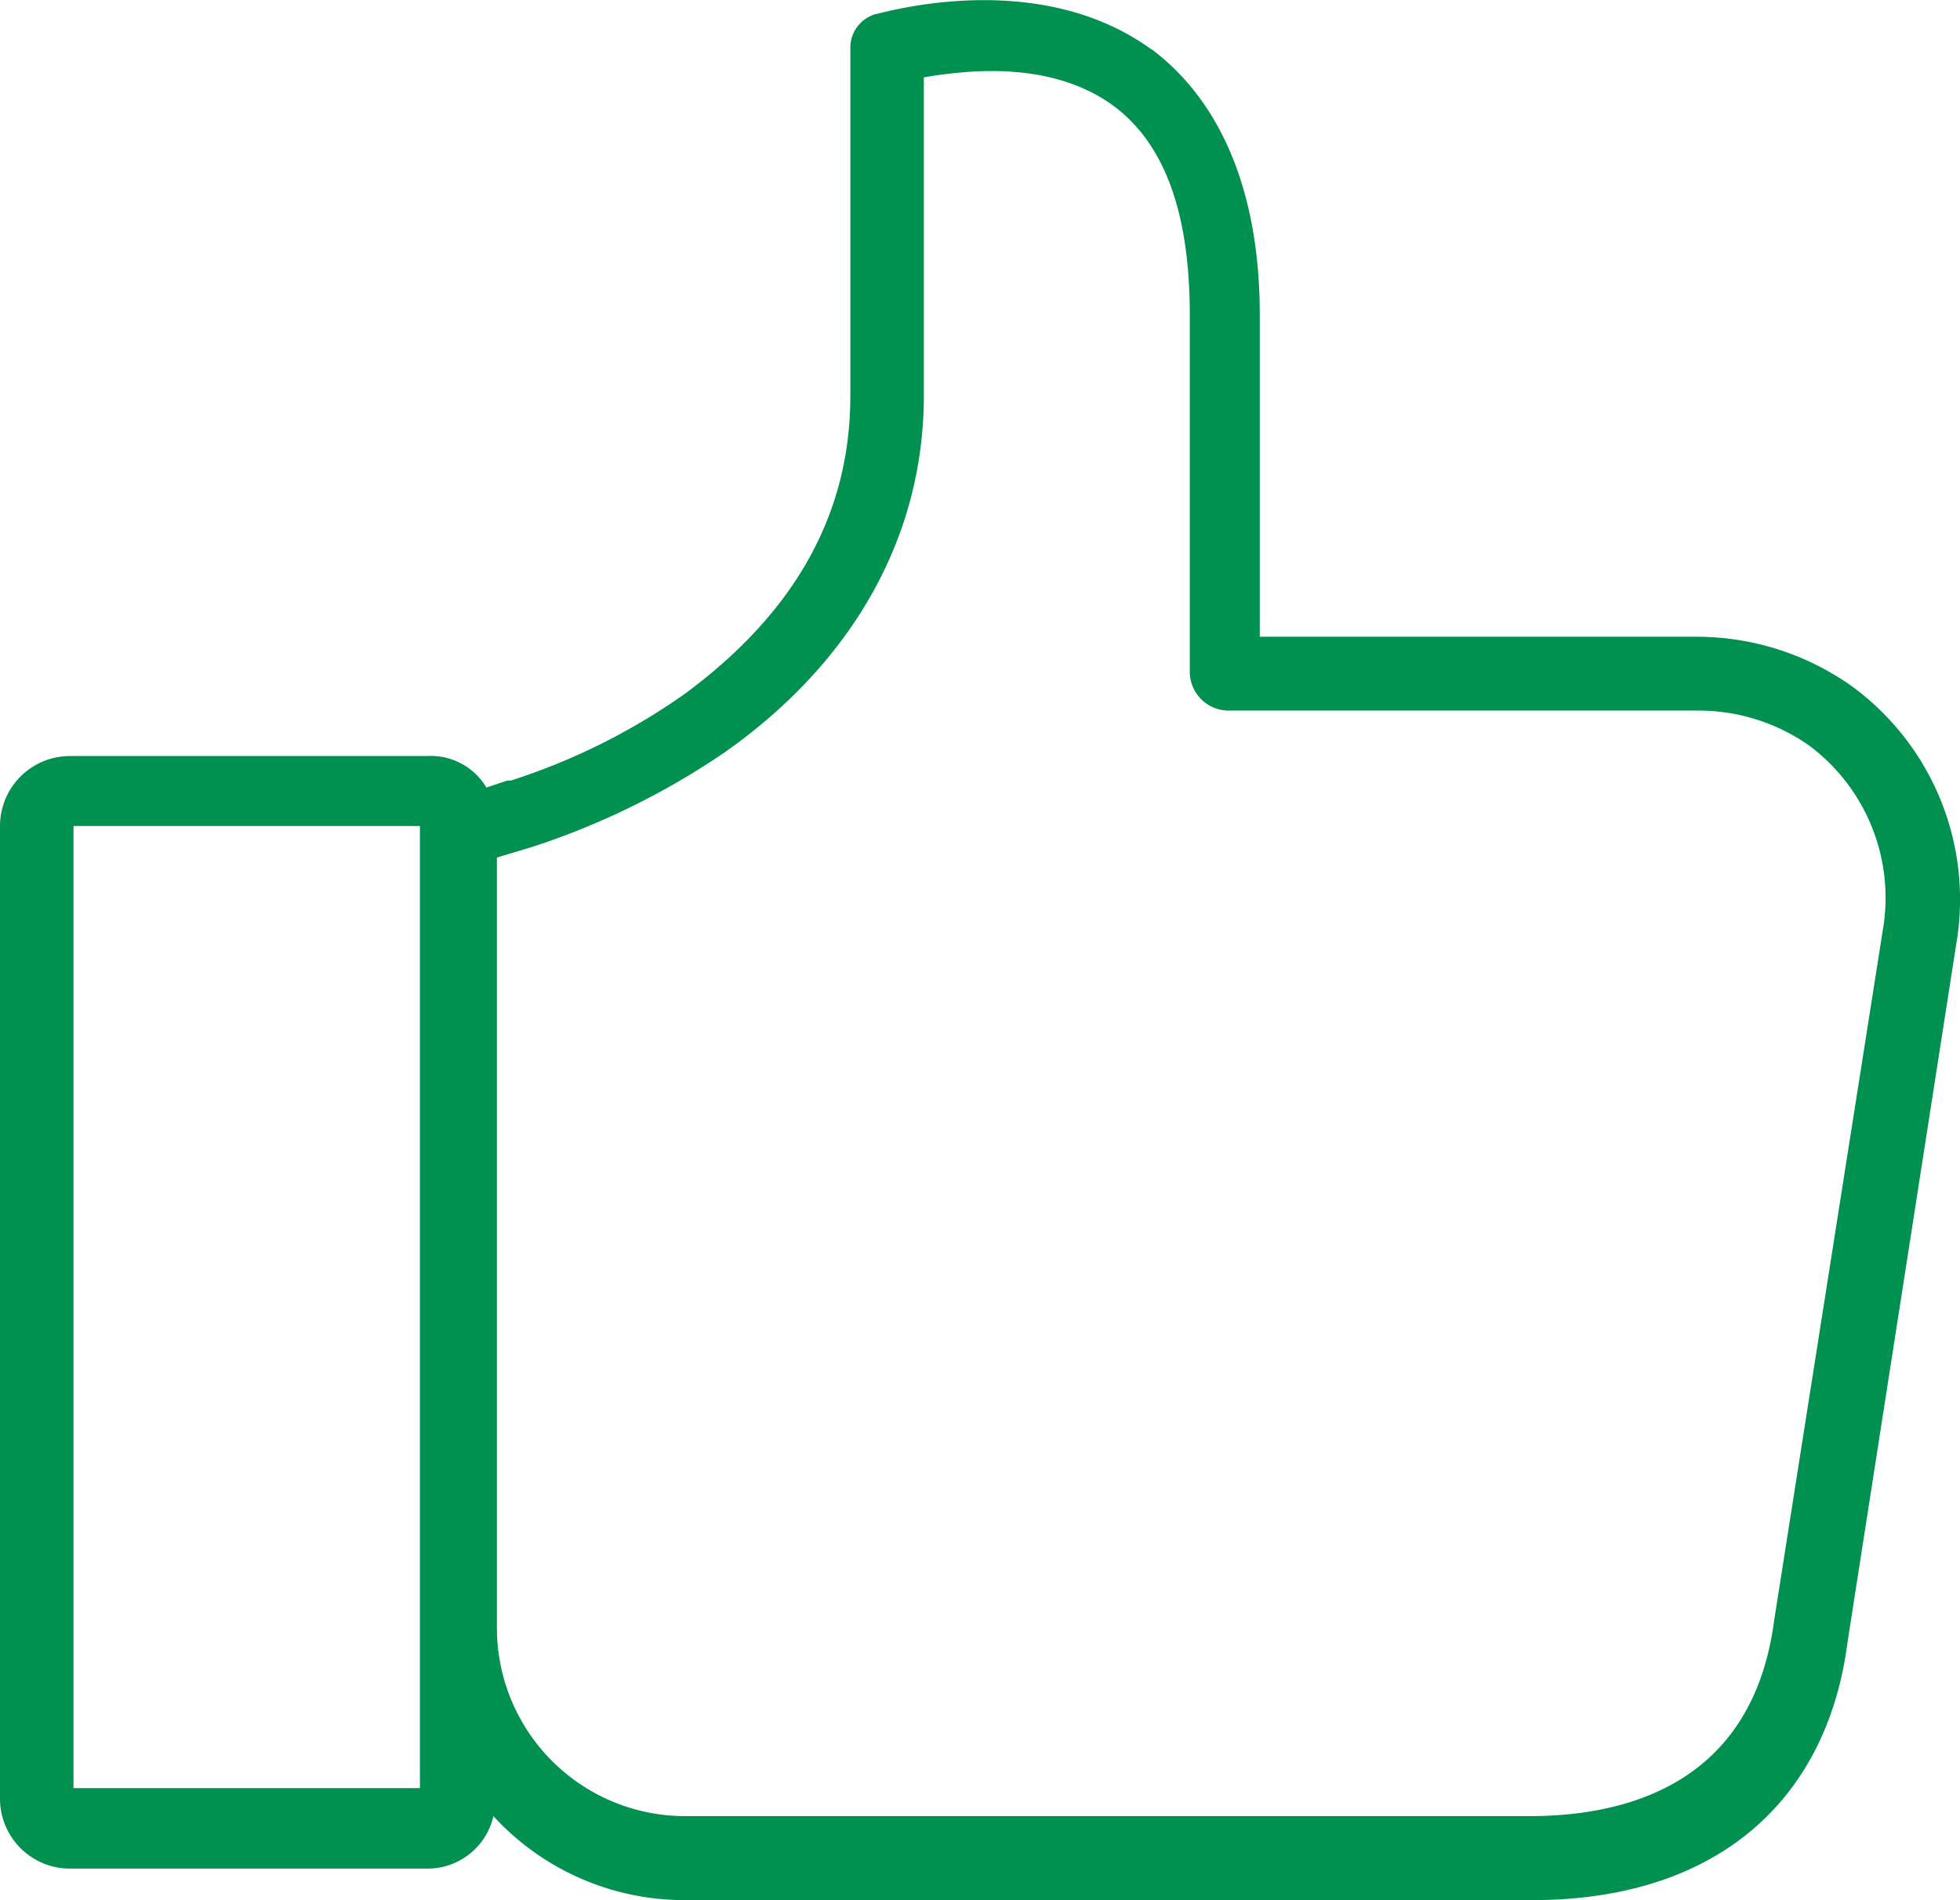 <svg xmlns="http://www.w3.org/2000/svg" viewBox="0 0 56.01 54.31"><defs><style>.cls-1{fill:#00904f;}</style></defs><title>Middel 2</title><g id="Laag_2" data-name="Laag 2"><path class="cls-1" d="M32.9 1.41c-3.3-2.4-7.8-1-7.9-1a1 1 0 0 0-.7 1v9.9c0 3.4-1.6 6.2-4.7 8.5a18.27 18.27 0 0 1-5 2.5h-.1l-.6.2a1.85 1.85 0 0 0-1.7-.9H2a2 2 0 0 0-2 2v27.8a2 2 0 0 0 2 2h10.2a1.93 1.93 0 0 0 1.9-1.5 7.4 7.4 0 0 0 5.5 2.4h24.2c5.1 0 8.4-2.7 9-7.4L55.9 27a7.55 7.55 0 0 0-3-7.4 7.67 7.67 0 0 0-4.4-1.4H36V9c0-3.5-1.1-6.1-3.1-7.6zM12 51.11H2.1v-27.5H12zm36.5-30.8a5.5 5.5 0 0 1 3.2 1 5.43 5.43 0 0 1 2.1 5.3l-3.1 19.7c-.6 4.6-4.1 5.6-7 5.6H19.6a5.38 5.38 0 0 1-5.4-5.4v-22l1-.3a21.64 21.64 0 0 0 5.5-2.7c3.7-2.6 5.7-6.2 5.7-10.2v-9.1c1.2-.2 3.6-.5 5.4.8 1.5 1.1 2.2 3.1 2.2 6v10.2a1.11 1.11 0 0 0 1.1 1.1z" id="Laag_1-2" data-name="Laag 1"/></g></svg>